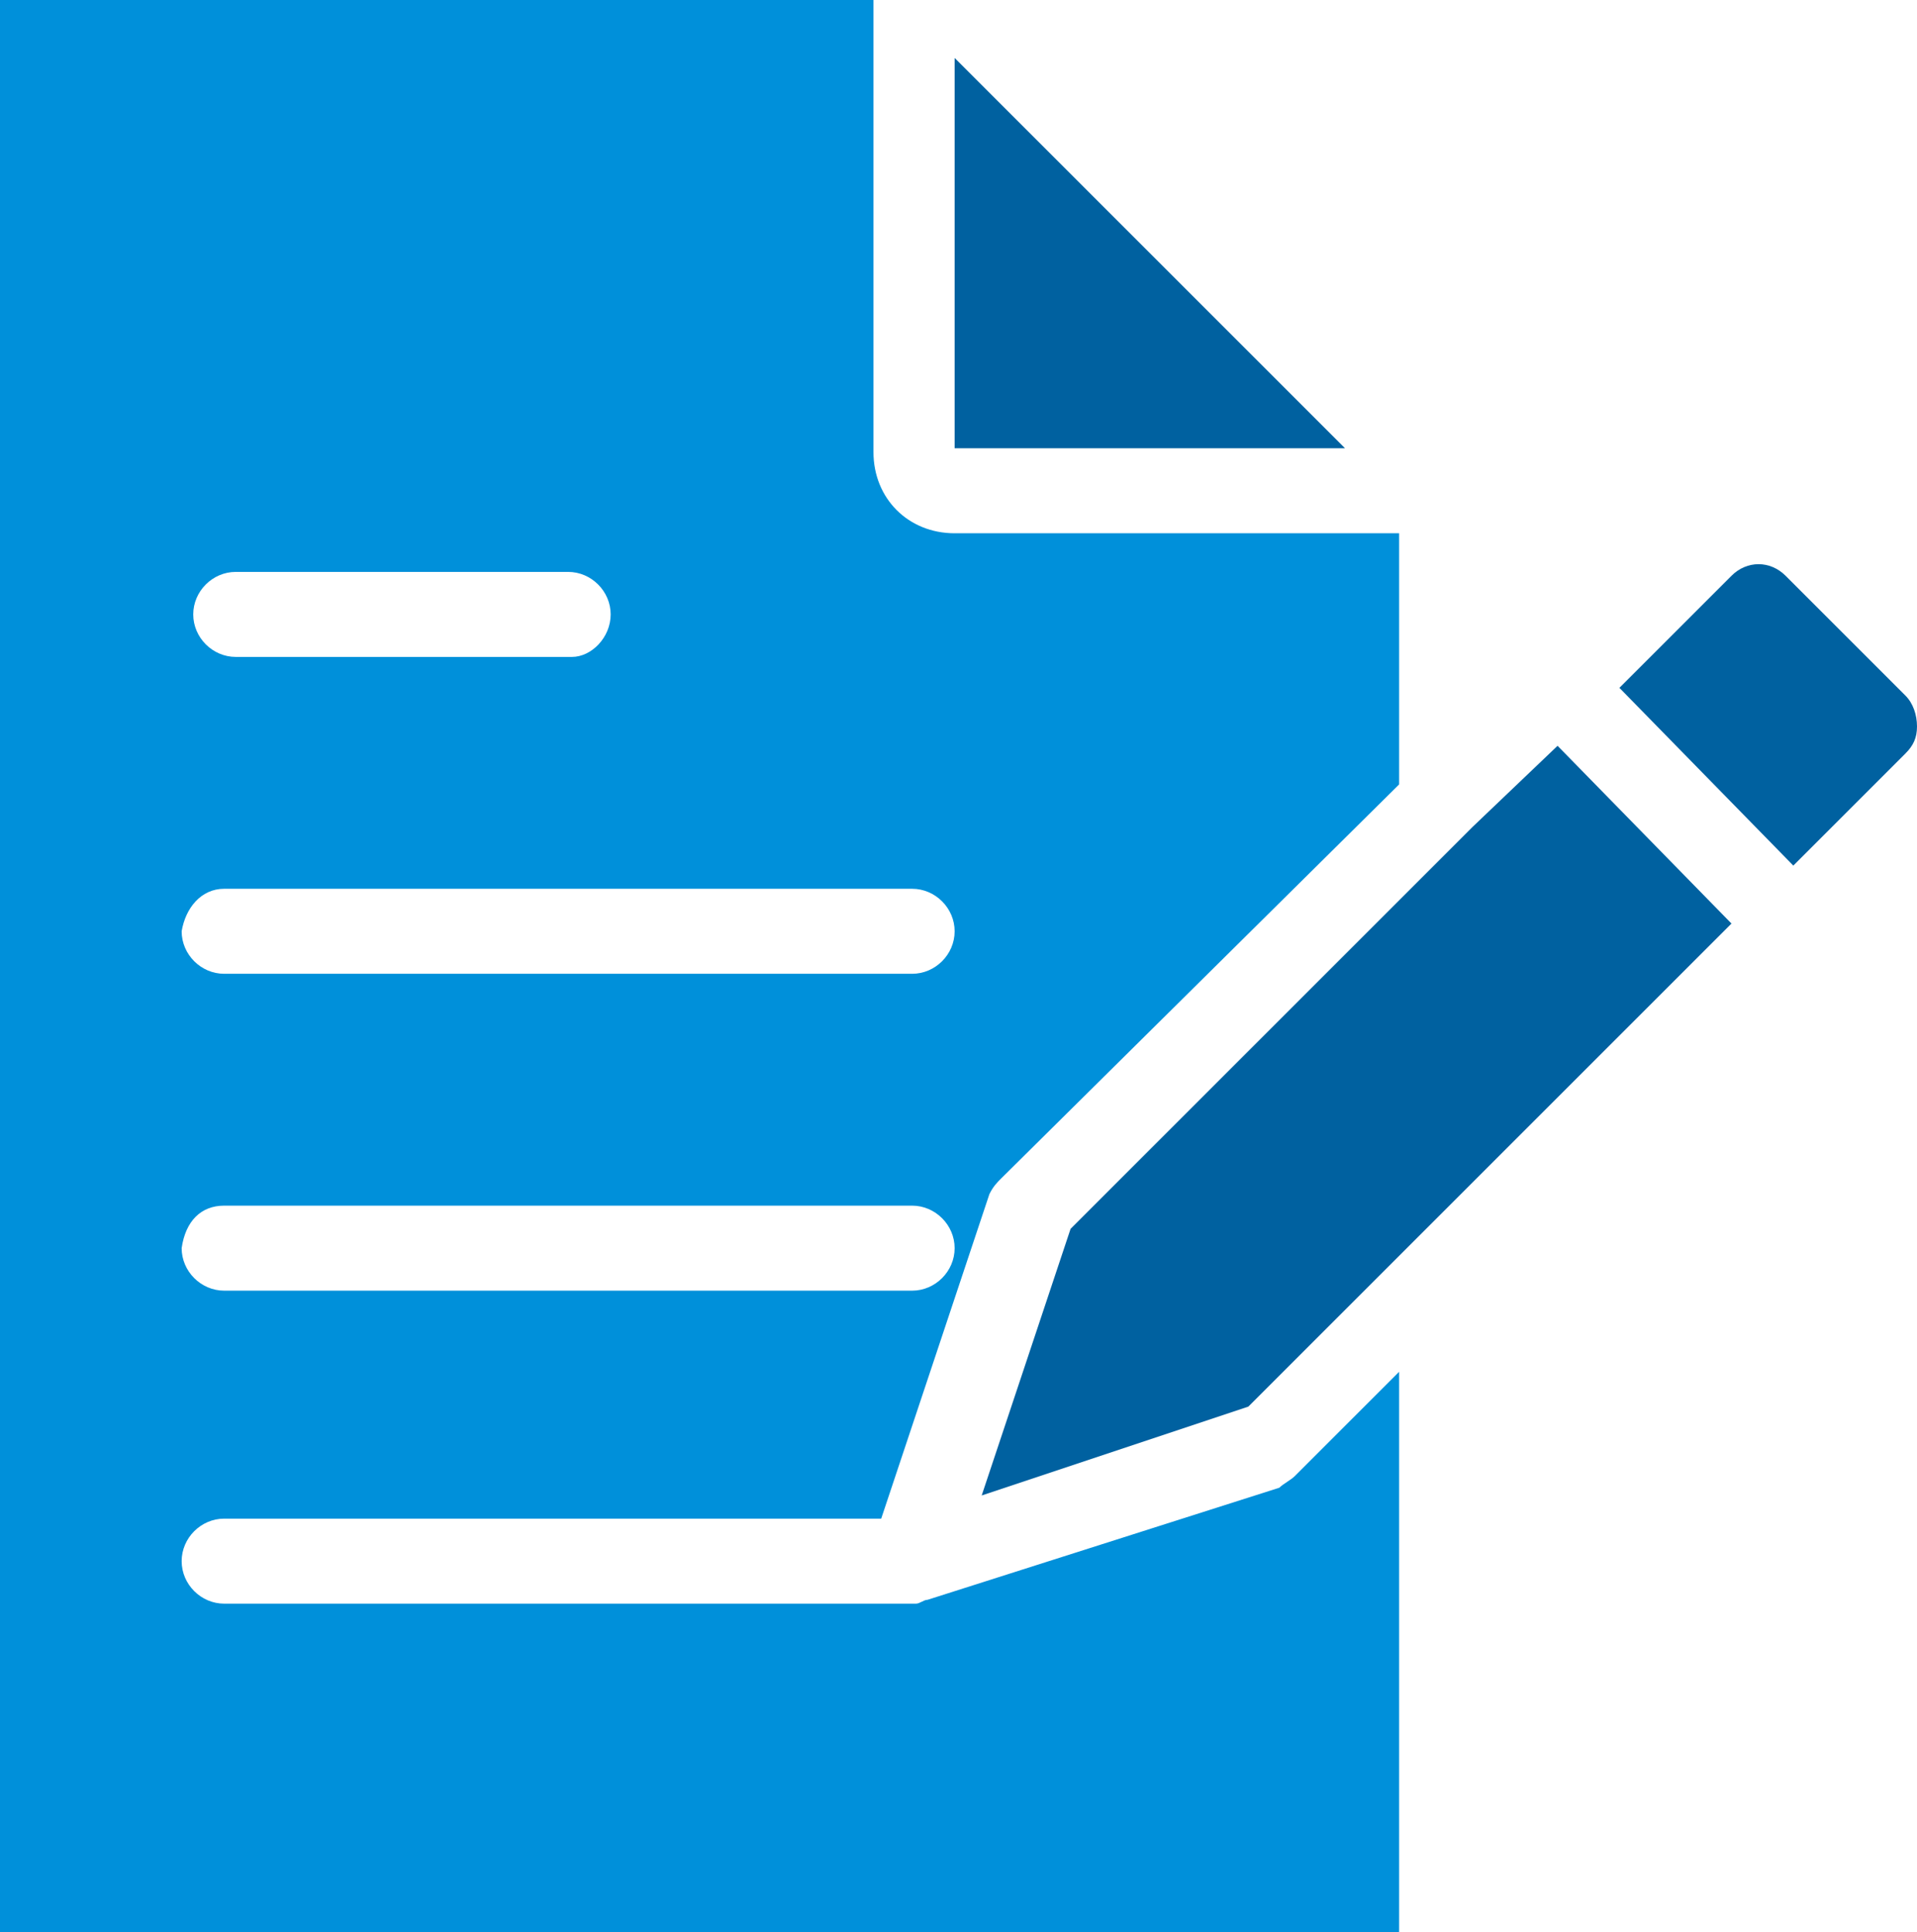 <?xml version="1.0" encoding="utf-8"?>
<!-- Generator: Adobe Illustrator 24.1.3, SVG Export Plug-In . SVG Version: 6.00 Build 0)  -->
<svg version="1.1" id="Layer_1" xmlns="http://www.w3.org/2000/svg" xmlns:xlink="http://www.w3.org/1999/xlink" x="0px" y="0px"
	 viewBox="0 0 49.6 50" style="enable-background:new 0 0 49.6 50;" xml:space="preserve">
<style type="text/css">
	.st0{fill:#0090DA;}
	.st1{fill:#0061A0;}
</style>
<g>
	<path class="st0" d="M5.8,39.3h17l2.8-8.4c0.1-0.2,0.2-0.3,0.3-0.4l10.3-10.2v-6.5H24.7c-1.2,0-2.1-0.9-2.1-2.1V0H0l0,50l36.2,0
		V35.5l-2.7,2.7c-0.1,0.1-0.3,0.2-0.4,0.3L24,41.4c-0.1,0-0.2,0.1-0.3,0.1H5.8c-0.6,0-1.1-0.5-1.1-1.1S5.2,39.3,5.8,39.3z M6.1,14.8
		h8.6c0.6,0,1.1,0.5,1.1,1.1S15.3,17,14.8,17H6.1c-0.6,0-1.1-0.5-1.1-1.1S5.5,14.8,6.1,14.8z M5.8,23h17.8c0.6,0,1.1,0.5,1.1,1.1
		c0,0.6-0.5,1.1-1.1,1.1H5.8c-0.6,0-1.1-0.5-1.1-1.1C4.8,23.5,5.2,23,5.8,23z M5.8,31.2h17.8c0.6,0,1.1,0.5,1.1,1.1
		c0,0.6-0.5,1.1-1.1,1.1H5.8c-0.6,0-1.1-0.5-1.1-1.1C4.8,31.6,5.2,31.2,5.8,31.2z"/>
	<polygon class="st1" points="24.7,1.5 24.7,11.6 34.8,11.6 	"/>
	<path class="st1" d="M40.3,19.3l-2.2,2.1l0,0L27.7,31.8l-2.3,6.9l6.9-2.3l4.3-4.3l0,0l8.2-8.2L40.3,19.3z M49.6,18.8
		c0,0.3-0.1,0.5-0.3,0.7l-2.9,2.9l-4.5-4.6l2.9-2.9c0.4-0.4,1-0.4,1.4,0l3.1,3.1C49.5,18.2,49.6,18.5,49.6,18.8z"/>
</g>
</svg>
